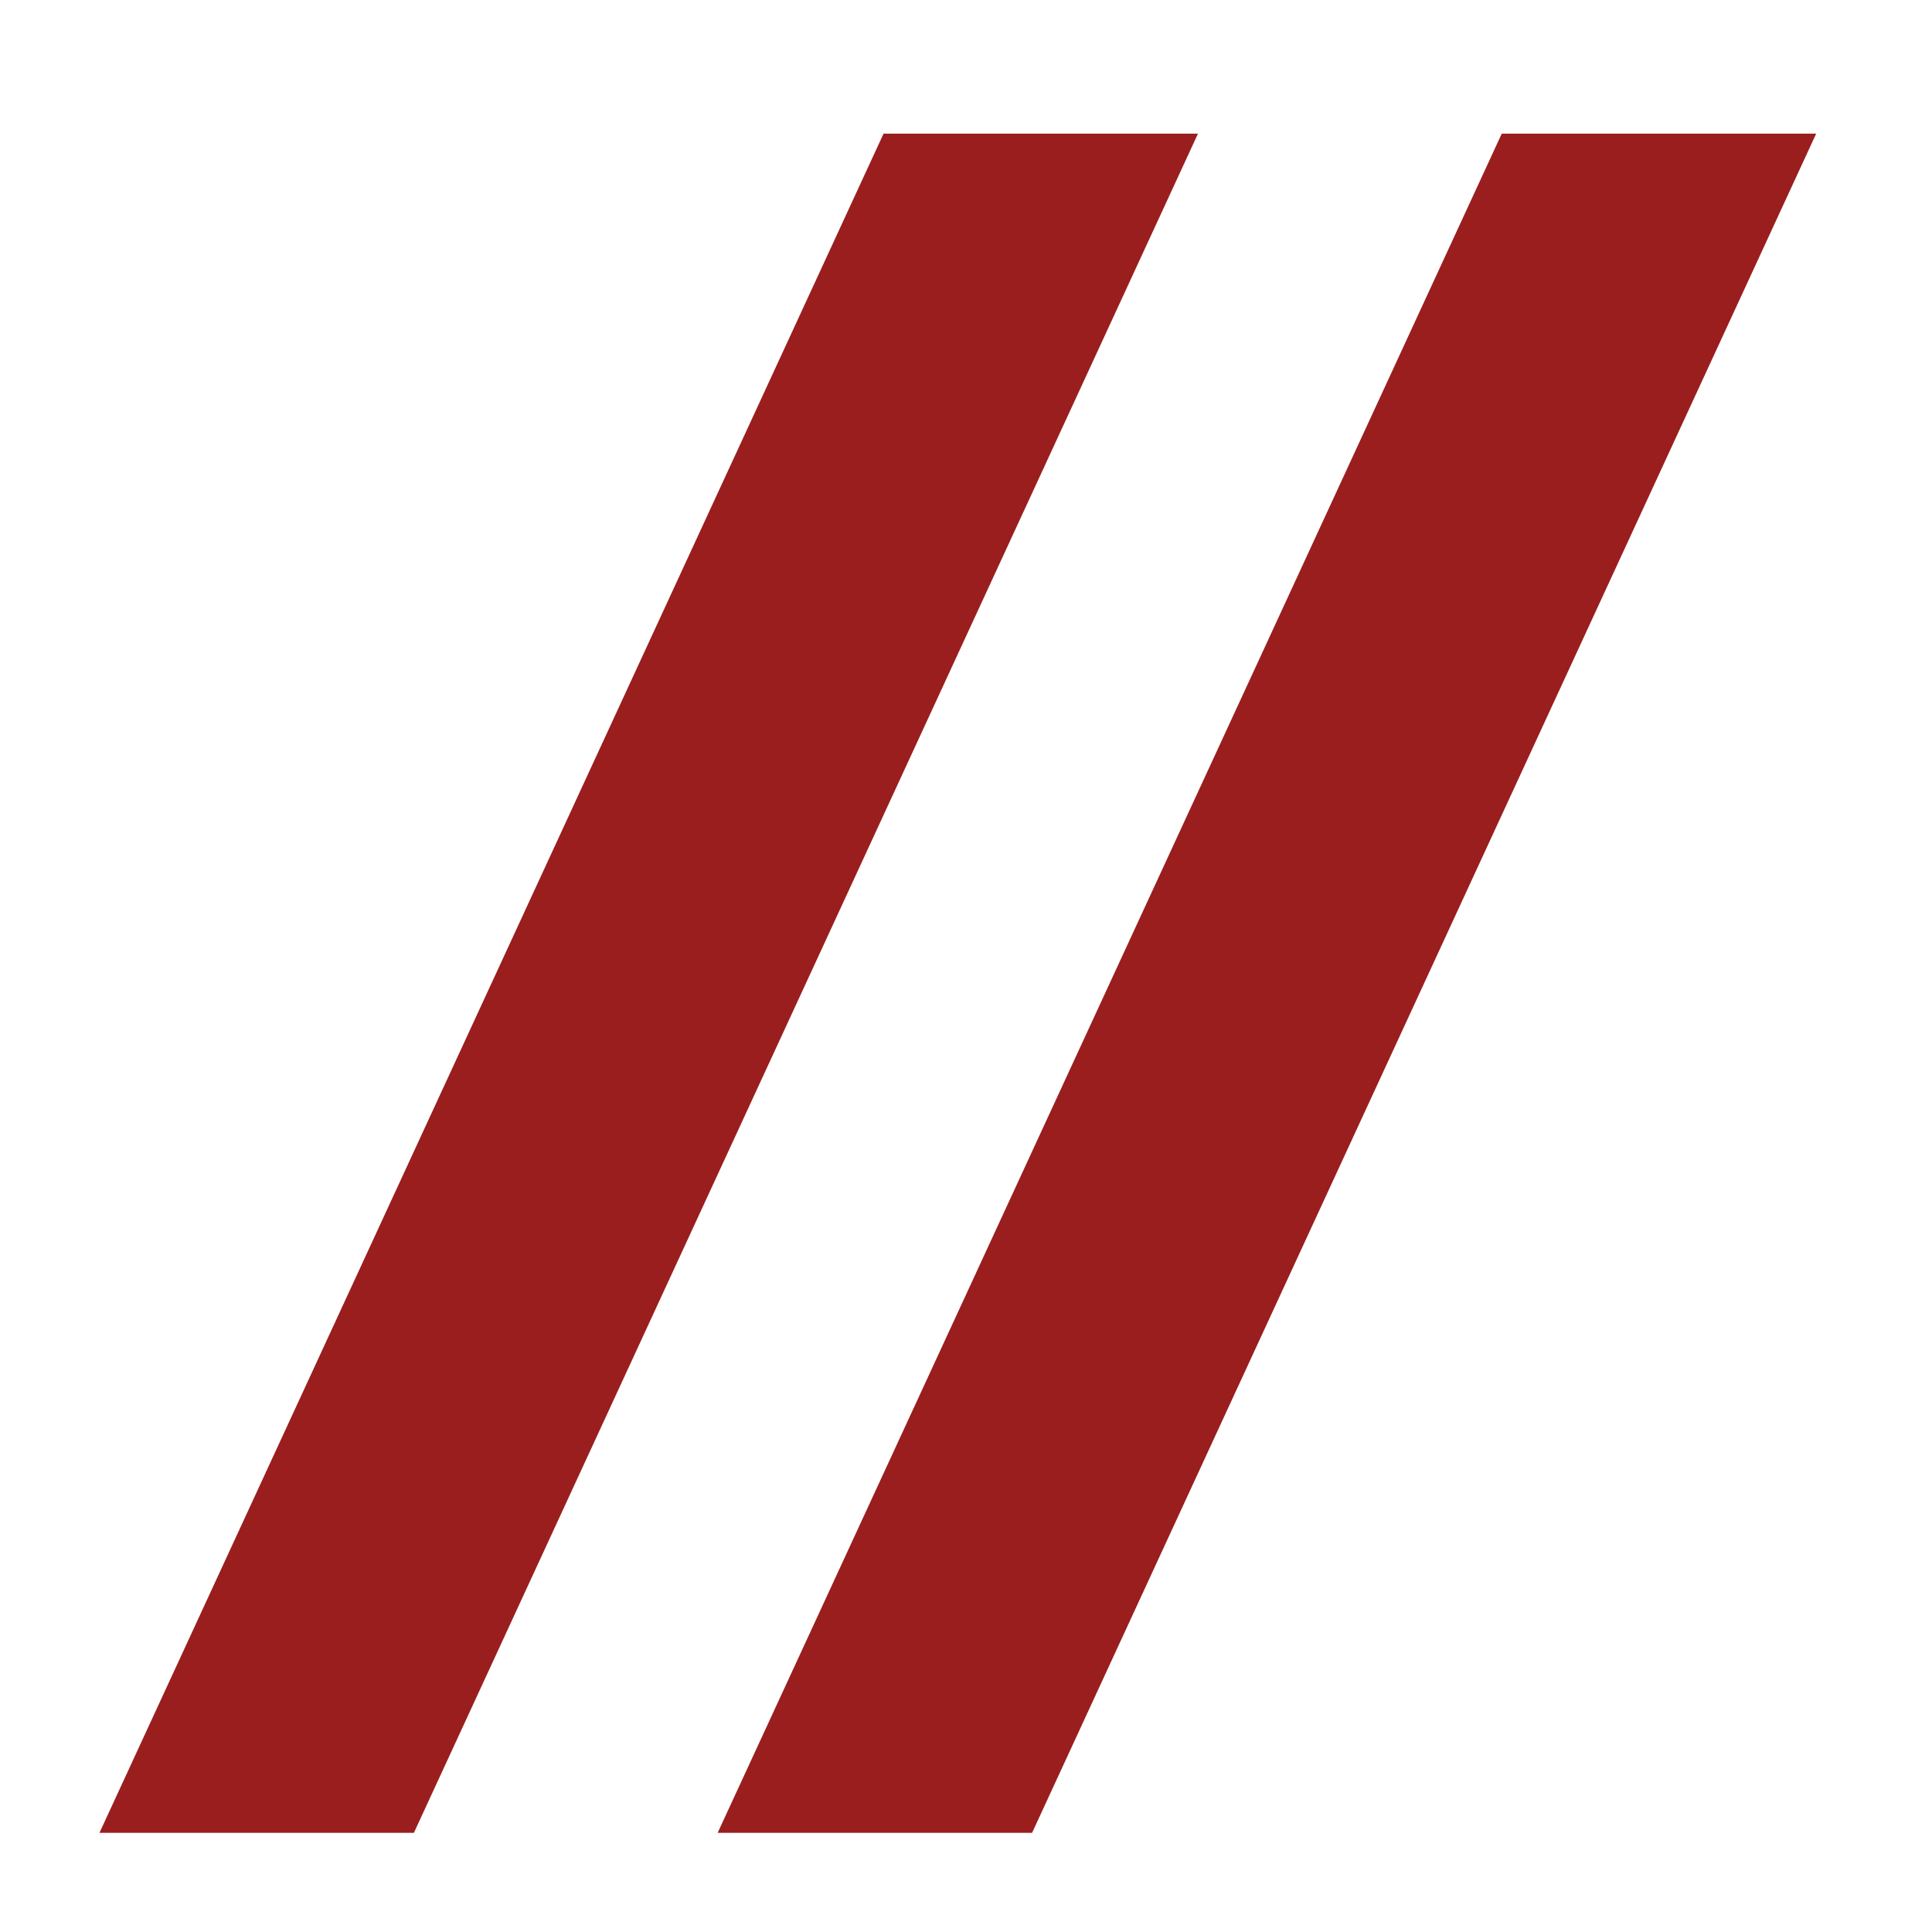 <?xml version="1.0" encoding="UTF-8" standalone="no"?> <svg xmlns:inkscape="http://www.inkscape.org/namespaces/inkscape" xmlns:sodipodi="http://sodipodi.sourceforge.net/DTD/sodipodi-0.dtd" xmlns="http://www.w3.org/2000/svg" xmlns:svg="http://www.w3.org/2000/svg" width="50" height="50" viewBox="0 0 13.229 13.229" version="1.1" id="svg5" inkscape:version="1.3 (0e150ed6c4, 2023-07-21)" sodipodi:docname="heading-slashes.svg"><defs id="defs2"></defs><g inkscape:label="Layer 1" inkscape:groupmode="layer" id="layer1"><path id="rect234" style="fill:#9a1e1e;stroke-width:0.265;stop-color:#000000;fill-opacity:1" d="M 6.05,0.915 H 8.203 L 2.834,12.55 H 0.681 Z"></path><path id="rect234-3" style="fill:#9a1e1e;stroke-width:0.265;stop-color:#000000;fill-opacity:1" d="m 10.283,0.915 h 2.153 L 7.067,12.55 H 4.914 Z"></path></g></svg> 